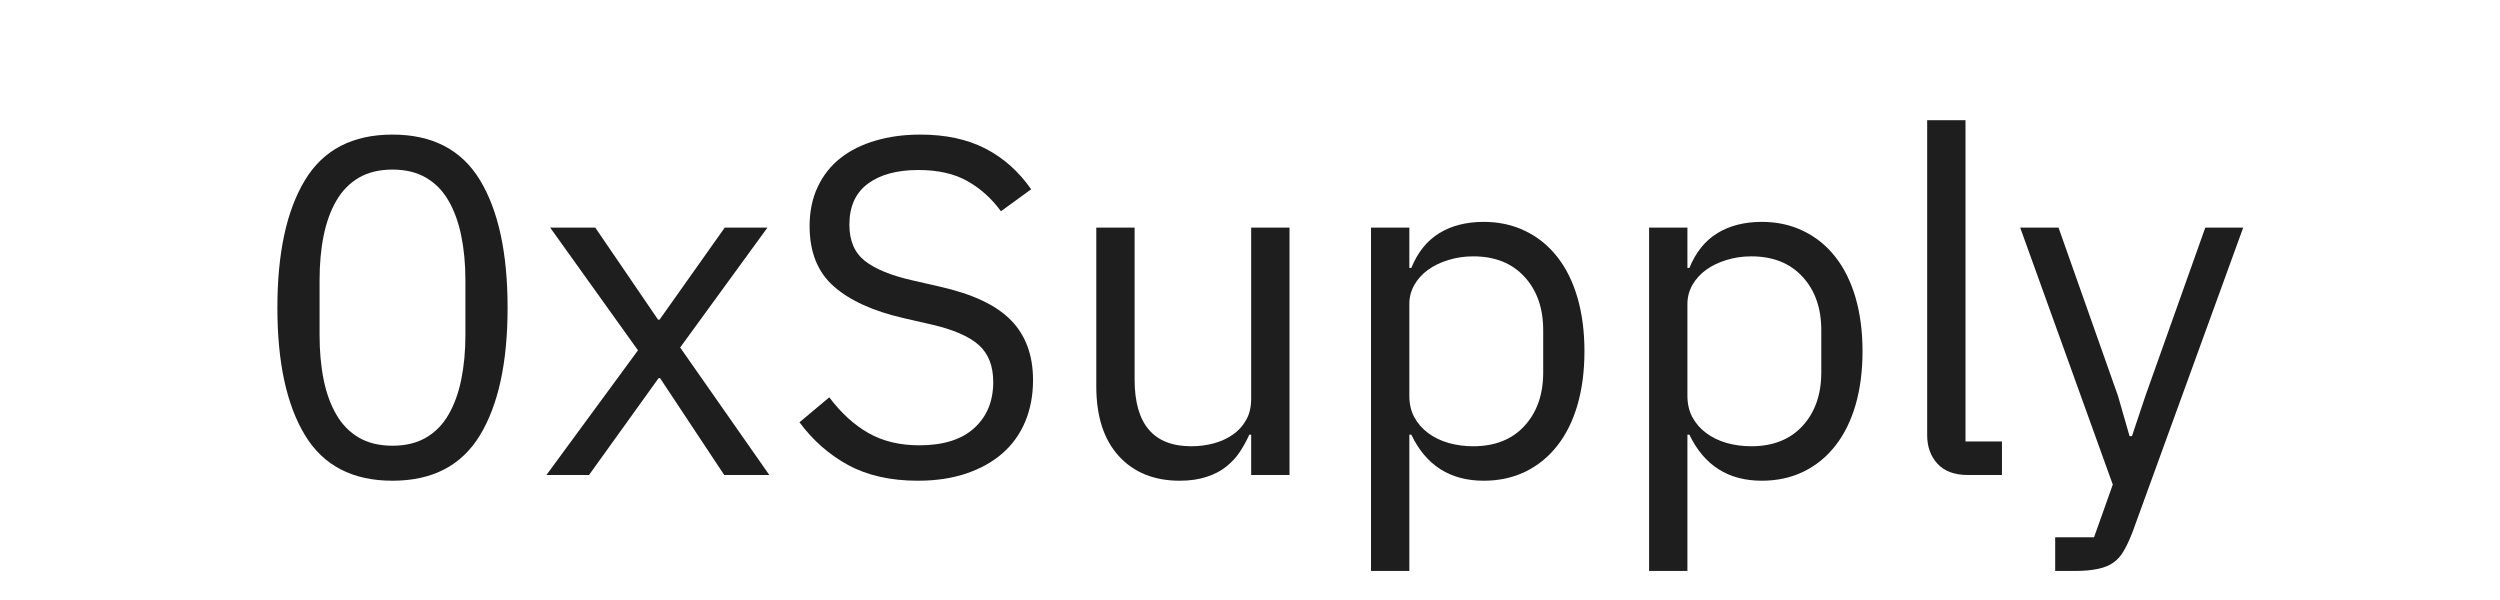 <svg xmlns="http://www.w3.org/2000/svg" xmlns:xlink="http://www.w3.org/1999/xlink" width="500" zoomAndPan="magnify" viewBox="0 0 375 90" height="120" preserveAspectRatio="xMidYMid meet" version="1.2"><defs/><g id="3213d4b2e7"><g style="fill:#1e1e1e;fill-opacity:1;"><g transform="translate(37.295, 71.25)"><path style="stroke:none" d="M 21.578 0.859 C 15.586 0.859 11.211 -1.414 8.453 -5.969 C 5.691 -10.52 4.312 -16.895 4.312 -25.094 C 4.312 -33.301 5.691 -39.68 8.453 -44.234 C 11.211 -48.785 15.586 -51.062 21.578 -51.062 C 27.566 -51.062 31.941 -48.785 34.703 -44.234 C 37.461 -39.68 38.844 -33.301 38.844 -25.094 C 38.844 -16.895 37.461 -10.52 34.703 -5.969 C 31.941 -1.414 27.566 0.859 21.578 0.859 Z M 21.578 -4.391 C 23.547 -4.391 25.223 -4.797 26.609 -5.609 C 28.004 -6.422 29.129 -7.57 29.984 -9.062 C 30.848 -10.551 31.484 -12.301 31.891 -14.312 C 32.305 -16.32 32.516 -18.551 32.516 -21 L 32.516 -29.203 C 32.516 -31.648 32.305 -33.879 31.891 -35.891 C 31.484 -37.898 30.848 -39.648 29.984 -41.141 C 29.129 -42.629 28.004 -43.781 26.609 -44.594 C 25.223 -45.406 23.547 -45.812 21.578 -45.812 C 19.609 -45.812 17.926 -45.406 16.531 -44.594 C 15.145 -43.781 14.02 -42.629 13.156 -41.141 C 12.289 -39.648 11.656 -37.898 11.25 -35.891 C 10.844 -33.879 10.641 -31.648 10.641 -29.203 L 10.641 -21 C 10.641 -18.551 10.844 -16.32 11.25 -14.312 C 11.656 -12.301 12.289 -10.551 13.156 -9.062 C 14.02 -7.57 15.145 -6.422 16.531 -5.609 C 17.926 -4.797 19.609 -4.391 21.578 -4.391 Z M 21.578 -4.391 "/></g></g><g style="fill:#1e1e1e;fill-opacity:1;"><g transform="translate(80.446, 71.25)"><path style="stroke:none" d="M 1.516 0 L 15.25 -18.703 L 2.078 -37.109 L 8.844 -37.109 L 18.266 -23.297 L 18.484 -23.297 L 28.266 -37.109 L 34.672 -37.109 L 21.578 -19.125 L 34.953 0 L 28.188 0 L 18.562 -14.531 L 18.344 -14.531 L 7.906 0 Z M 1.516 0 "/></g></g><g style="fill:#1e1e1e;fill-opacity:1;"><g transform="translate(116.908, 71.25)"><path style="stroke:none" d="M 20.781 0.859 C 16.707 0.859 13.234 0.082 10.359 -1.469 C 7.484 -3.031 5.035 -5.176 3.016 -7.906 L 7.484 -11.656 C 9.254 -9.301 11.219 -7.508 13.375 -6.281 C 15.531 -5.062 18.07 -4.453 21 -4.453 C 24.594 -4.453 27.336 -5.316 29.234 -7.047 C 31.129 -8.773 32.078 -11.078 32.078 -13.953 C 32.078 -16.348 31.359 -18.191 29.922 -19.484 C 28.484 -20.785 26.109 -21.816 22.797 -22.578 L 18.703 -23.516 C 14.098 -24.566 10.582 -26.16 8.156 -28.297 C 5.738 -30.43 4.531 -33.441 4.531 -37.328 C 4.531 -39.535 4.938 -41.5 5.75 -43.219 C 6.562 -44.945 7.695 -46.383 9.156 -47.531 C 10.625 -48.688 12.379 -49.562 14.422 -50.156 C 16.461 -50.758 18.703 -51.062 21.141 -51.062 C 24.93 -51.062 28.18 -50.363 30.891 -48.969 C 33.598 -47.582 35.891 -45.547 37.766 -42.859 L 33.234 -39.562 C 31.836 -41.477 30.156 -42.988 28.188 -44.094 C 26.227 -45.195 23.785 -45.75 20.859 -45.75 C 17.641 -45.75 15.109 -45.062 13.266 -43.688 C 11.422 -42.32 10.5 -40.273 10.5 -37.547 C 10.5 -35.148 11.273 -33.336 12.828 -32.109 C 14.391 -30.891 16.754 -29.922 19.922 -29.203 L 24.016 -28.266 C 28.961 -27.16 32.535 -25.477 34.734 -23.219 C 36.941 -20.969 38.047 -17.973 38.047 -14.234 C 38.047 -11.93 37.648 -9.844 36.859 -7.969 C 36.066 -6.102 34.926 -4.523 33.438 -3.234 C 31.957 -1.941 30.148 -0.938 28.016 -0.219 C 25.879 0.5 23.469 0.859 20.781 0.859 Z M 20.781 0.859 "/></g></g><g style="fill:#1e1e1e;fill-opacity:1;"><g transform="translate(158.692, 71.25)"><path style="stroke:none" d="M 28.984 -6.047 L 28.703 -6.047 C 28.316 -5.18 27.848 -4.328 27.297 -3.484 C 26.742 -2.648 26.055 -1.906 25.234 -1.25 C 24.422 -0.602 23.438 -0.094 22.281 0.281 C 21.133 0.664 19.797 0.859 18.266 0.859 C 14.43 0.859 11.383 -0.375 9.125 -2.844 C 6.875 -5.312 5.75 -8.801 5.75 -13.312 L 5.75 -37.109 L 11.5 -37.109 L 11.5 -14.312 C 11.5 -7.645 14.332 -4.312 20 -4.312 C 21.145 -4.312 22.254 -4.453 23.328 -4.734 C 24.41 -5.023 25.367 -5.457 26.203 -6.031 C 27.047 -6.613 27.719 -7.348 28.219 -8.234 C 28.727 -9.117 28.984 -10.188 28.984 -11.438 L 28.984 -37.109 L 34.734 -37.109 L 34.734 0 L 28.984 0 Z M 28.984 -6.047 "/></g></g><g style="fill:#1e1e1e;fill-opacity:1;"><g transform="translate(199.542, 71.25)"><path style="stroke:none" d="M 6.109 -37.109 L 11.859 -37.109 L 11.859 -31.062 L 12.156 -31.062 C 13.113 -33.414 14.516 -35.156 16.359 -36.281 C 18.203 -37.406 20.422 -37.969 23.016 -37.969 C 25.316 -37.969 27.398 -37.508 29.266 -36.594 C 31.141 -35.688 32.734 -34.395 34.047 -32.719 C 35.367 -31.039 36.379 -29.004 37.078 -26.609 C 37.773 -24.211 38.125 -21.531 38.125 -18.562 C 38.125 -15.582 37.773 -12.895 37.078 -10.5 C 36.379 -8.102 35.367 -6.066 34.047 -4.391 C 32.734 -2.711 31.141 -1.414 29.266 -0.5 C 27.398 0.406 25.316 0.859 23.016 0.859 C 17.984 0.859 14.363 -1.441 12.156 -6.047 L 11.859 -6.047 L 11.859 14.391 L 6.109 14.391 Z M 21.438 -4.312 C 24.695 -4.312 27.258 -5.328 29.125 -7.359 C 31 -9.398 31.938 -12.078 31.938 -15.391 L 31.938 -21.719 C 31.938 -25.031 31 -27.703 29.125 -29.734 C 27.258 -31.773 24.695 -32.797 21.438 -32.797 C 20.133 -32.797 18.895 -32.613 17.719 -32.25 C 16.551 -31.895 15.535 -31.406 14.672 -30.781 C 13.805 -30.156 13.117 -29.398 12.609 -28.516 C 12.109 -27.629 11.859 -26.68 11.859 -25.672 L 11.859 -11.859 C 11.859 -10.66 12.109 -9.594 12.609 -8.656 C 13.117 -7.727 13.805 -6.941 14.672 -6.297 C 15.535 -5.648 16.551 -5.156 17.719 -4.812 C 18.895 -4.477 20.133 -4.312 21.438 -4.312 Z M 21.438 -4.312 "/></g></g><g style="fill:#1e1e1e;fill-opacity:1;"><g transform="translate(241.254, 71.25)"><path style="stroke:none" d="M 6.109 -37.109 L 11.859 -37.109 L 11.859 -31.062 L 12.156 -31.062 C 13.113 -33.414 14.516 -35.156 16.359 -36.281 C 18.203 -37.406 20.422 -37.969 23.016 -37.969 C 25.316 -37.969 27.398 -37.508 29.266 -36.594 C 31.141 -35.688 32.734 -34.395 34.047 -32.719 C 35.367 -31.039 36.379 -29.004 37.078 -26.609 C 37.773 -24.211 38.125 -21.531 38.125 -18.562 C 38.125 -15.582 37.773 -12.895 37.078 -10.5 C 36.379 -8.102 35.367 -6.066 34.047 -4.391 C 32.734 -2.711 31.141 -1.414 29.266 -0.5 C 27.398 0.406 25.316 0.859 23.016 0.859 C 17.984 0.859 14.363 -1.441 12.156 -6.047 L 11.859 -6.047 L 11.859 14.391 L 6.109 14.391 Z M 21.438 -4.312 C 24.695 -4.312 27.258 -5.328 29.125 -7.359 C 31 -9.398 31.938 -12.078 31.938 -15.391 L 31.938 -21.719 C 31.938 -25.031 31 -27.703 29.125 -29.734 C 27.258 -31.773 24.695 -32.797 21.438 -32.797 C 20.133 -32.797 18.895 -32.613 17.719 -32.25 C 16.551 -31.895 15.535 -31.406 14.672 -30.781 C 13.805 -30.156 13.117 -29.398 12.609 -28.516 C 12.109 -27.629 11.859 -26.68 11.859 -25.672 L 11.859 -11.859 C 11.859 -10.66 12.109 -9.594 12.609 -8.656 C 13.117 -7.727 13.805 -6.941 14.672 -6.297 C 15.535 -5.648 16.551 -5.156 17.719 -4.812 C 18.895 -4.477 20.133 -4.312 21.438 -4.312 Z M 21.438 -4.312 "/></g></g><g style="fill:#1e1e1e;fill-opacity:1;"><g transform="translate(282.966, 71.25)"><path style="stroke:none" d="M 12.234 0 C 10.211 0 8.688 -0.562 7.656 -1.688 C 6.625 -2.812 6.109 -4.238 6.109 -5.969 L 6.109 -53.219 L 11.859 -53.219 L 11.859 -5.031 L 17.328 -5.031 L 17.328 0 Z M 12.234 0 "/></g></g><g style="fill:#1e1e1e;fill-opacity:1;"><g transform="translate(301.809, 71.25)"><path style="stroke:none" d="M 28.984 -37.109 L 34.672 -37.109 L 18.047 8.625 C 17.617 9.727 17.188 10.648 16.75 11.391 C 16.32 12.141 15.797 12.727 15.172 13.156 C 14.547 13.594 13.766 13.906 12.828 14.094 C 11.898 14.289 10.766 14.391 9.422 14.391 L 6.469 14.391 L 6.469 9.344 L 12.297 9.344 L 15.109 1.438 L 1.219 -37.109 L 6.969 -37.109 L 15.891 -11.859 L 17.625 -5.828 L 17.984 -5.828 L 20 -11.859 Z M 28.984 -37.109 "/></g></g></g></svg>